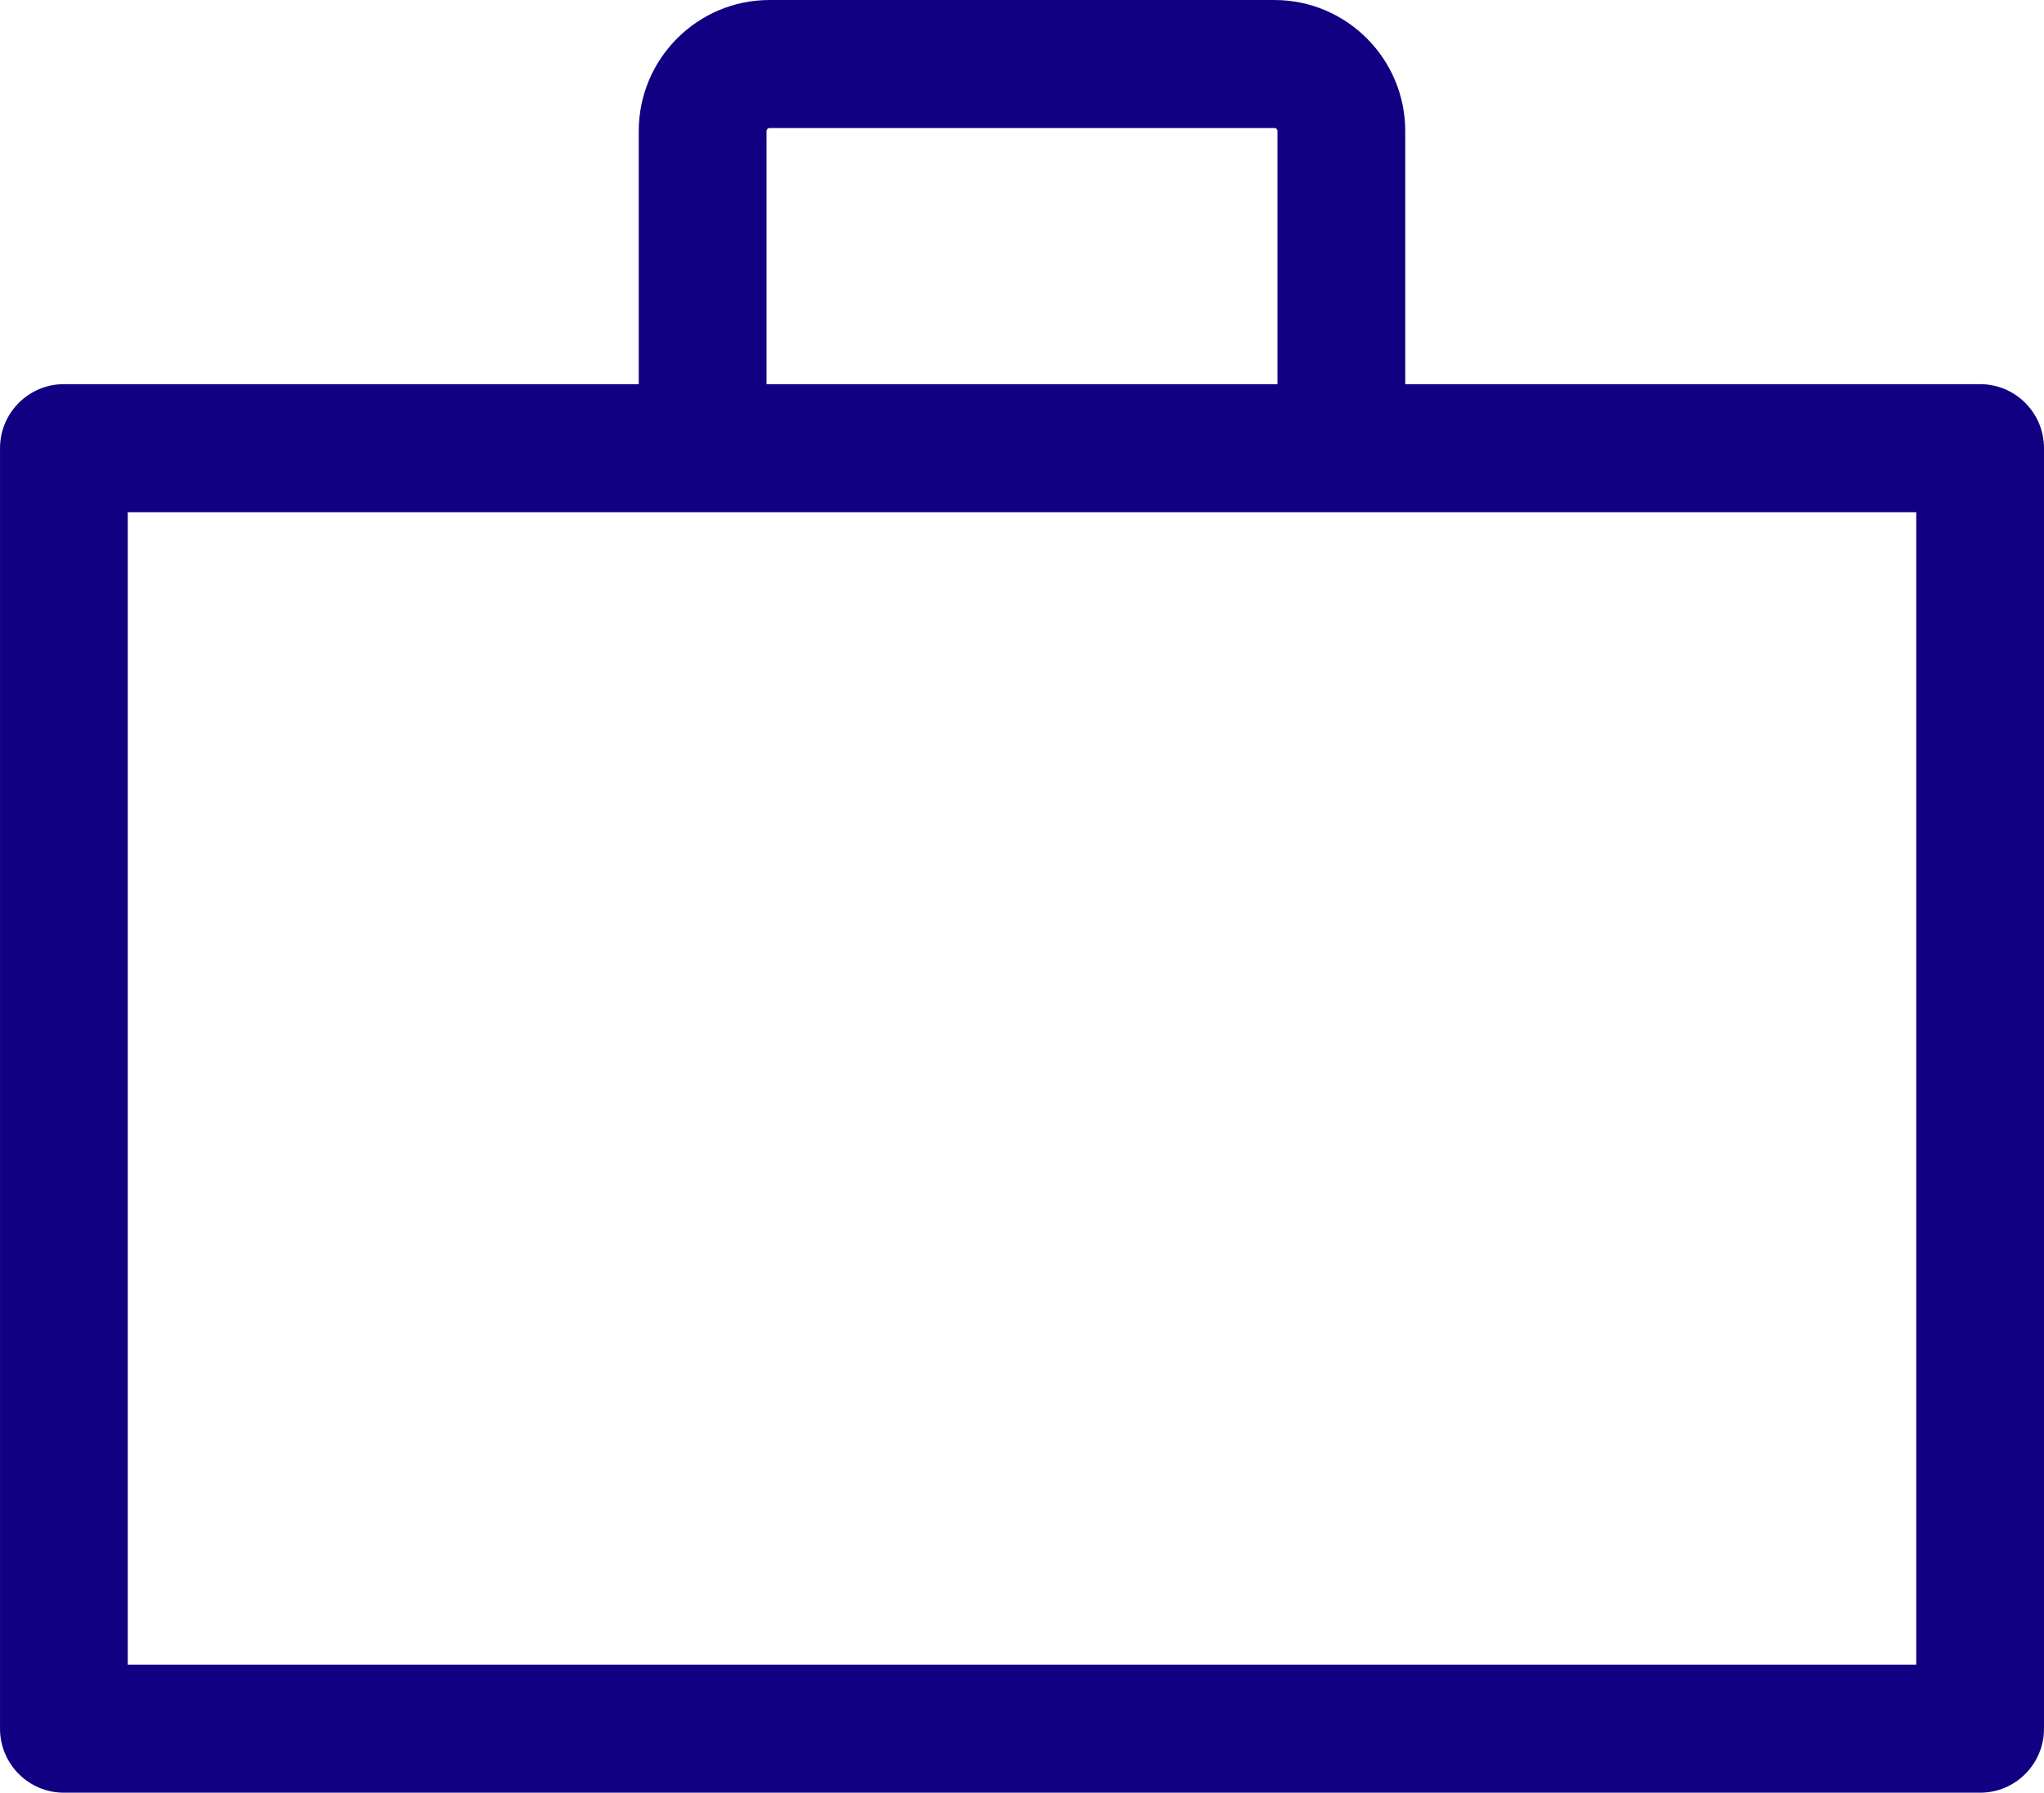 <?xml version="1.0" encoding="UTF-8"?><svg xmlns="http://www.w3.org/2000/svg" xmlns:xlink="http://www.w3.org/1999/xlink" xmlns:avocode="https://avocode.com/" id="SVGDocf4354421a2c14591bf5d79ce8ac0a743" width="122px" height="107px" version="1.1" viewBox="0 0 122 107" aria-hidden="true"><defs><linearGradient class="cerosgradient" data-cerosgradient="true" id="CerosGradient_id6e6f4c45a" gradientUnits="userSpaceOnUse" x1="50%" y1="100%" x2="50%" y2="0%"><stop offset="0%" stop-color="#d1d1d1"/><stop offset="100%" stop-color="#d1d1d1"/></linearGradient><linearGradient/></defs><g><g><path d="M118.188,22.929c2.104,0 3.812,1.712 3.812,3.821v76.429c0,2.109 -1.708,3.821 -3.812,3.821h-114.375c-2.104,0 -3.812,-1.712 -3.812,-3.821v-76.429c0,-2.109 1.708,-3.821 3.812,-3.821h34.312v-15.106c0,-4.312 3.5,-7.822 7.802,-7.822h30.145c4.302,0 7.802,3.51 7.802,7.822v15.106zM45.75,22.929h30.5v-15.106c0,-0.099 -0.08,-0.18 -0.177,-0.18h-30.145c-0.097,0 -0.177,0.08 -0.177,0.18zM114.375,30.571h-106.75v68.786h106.75z" fill="#110081" fill-opacity="1"/></g></g></svg>